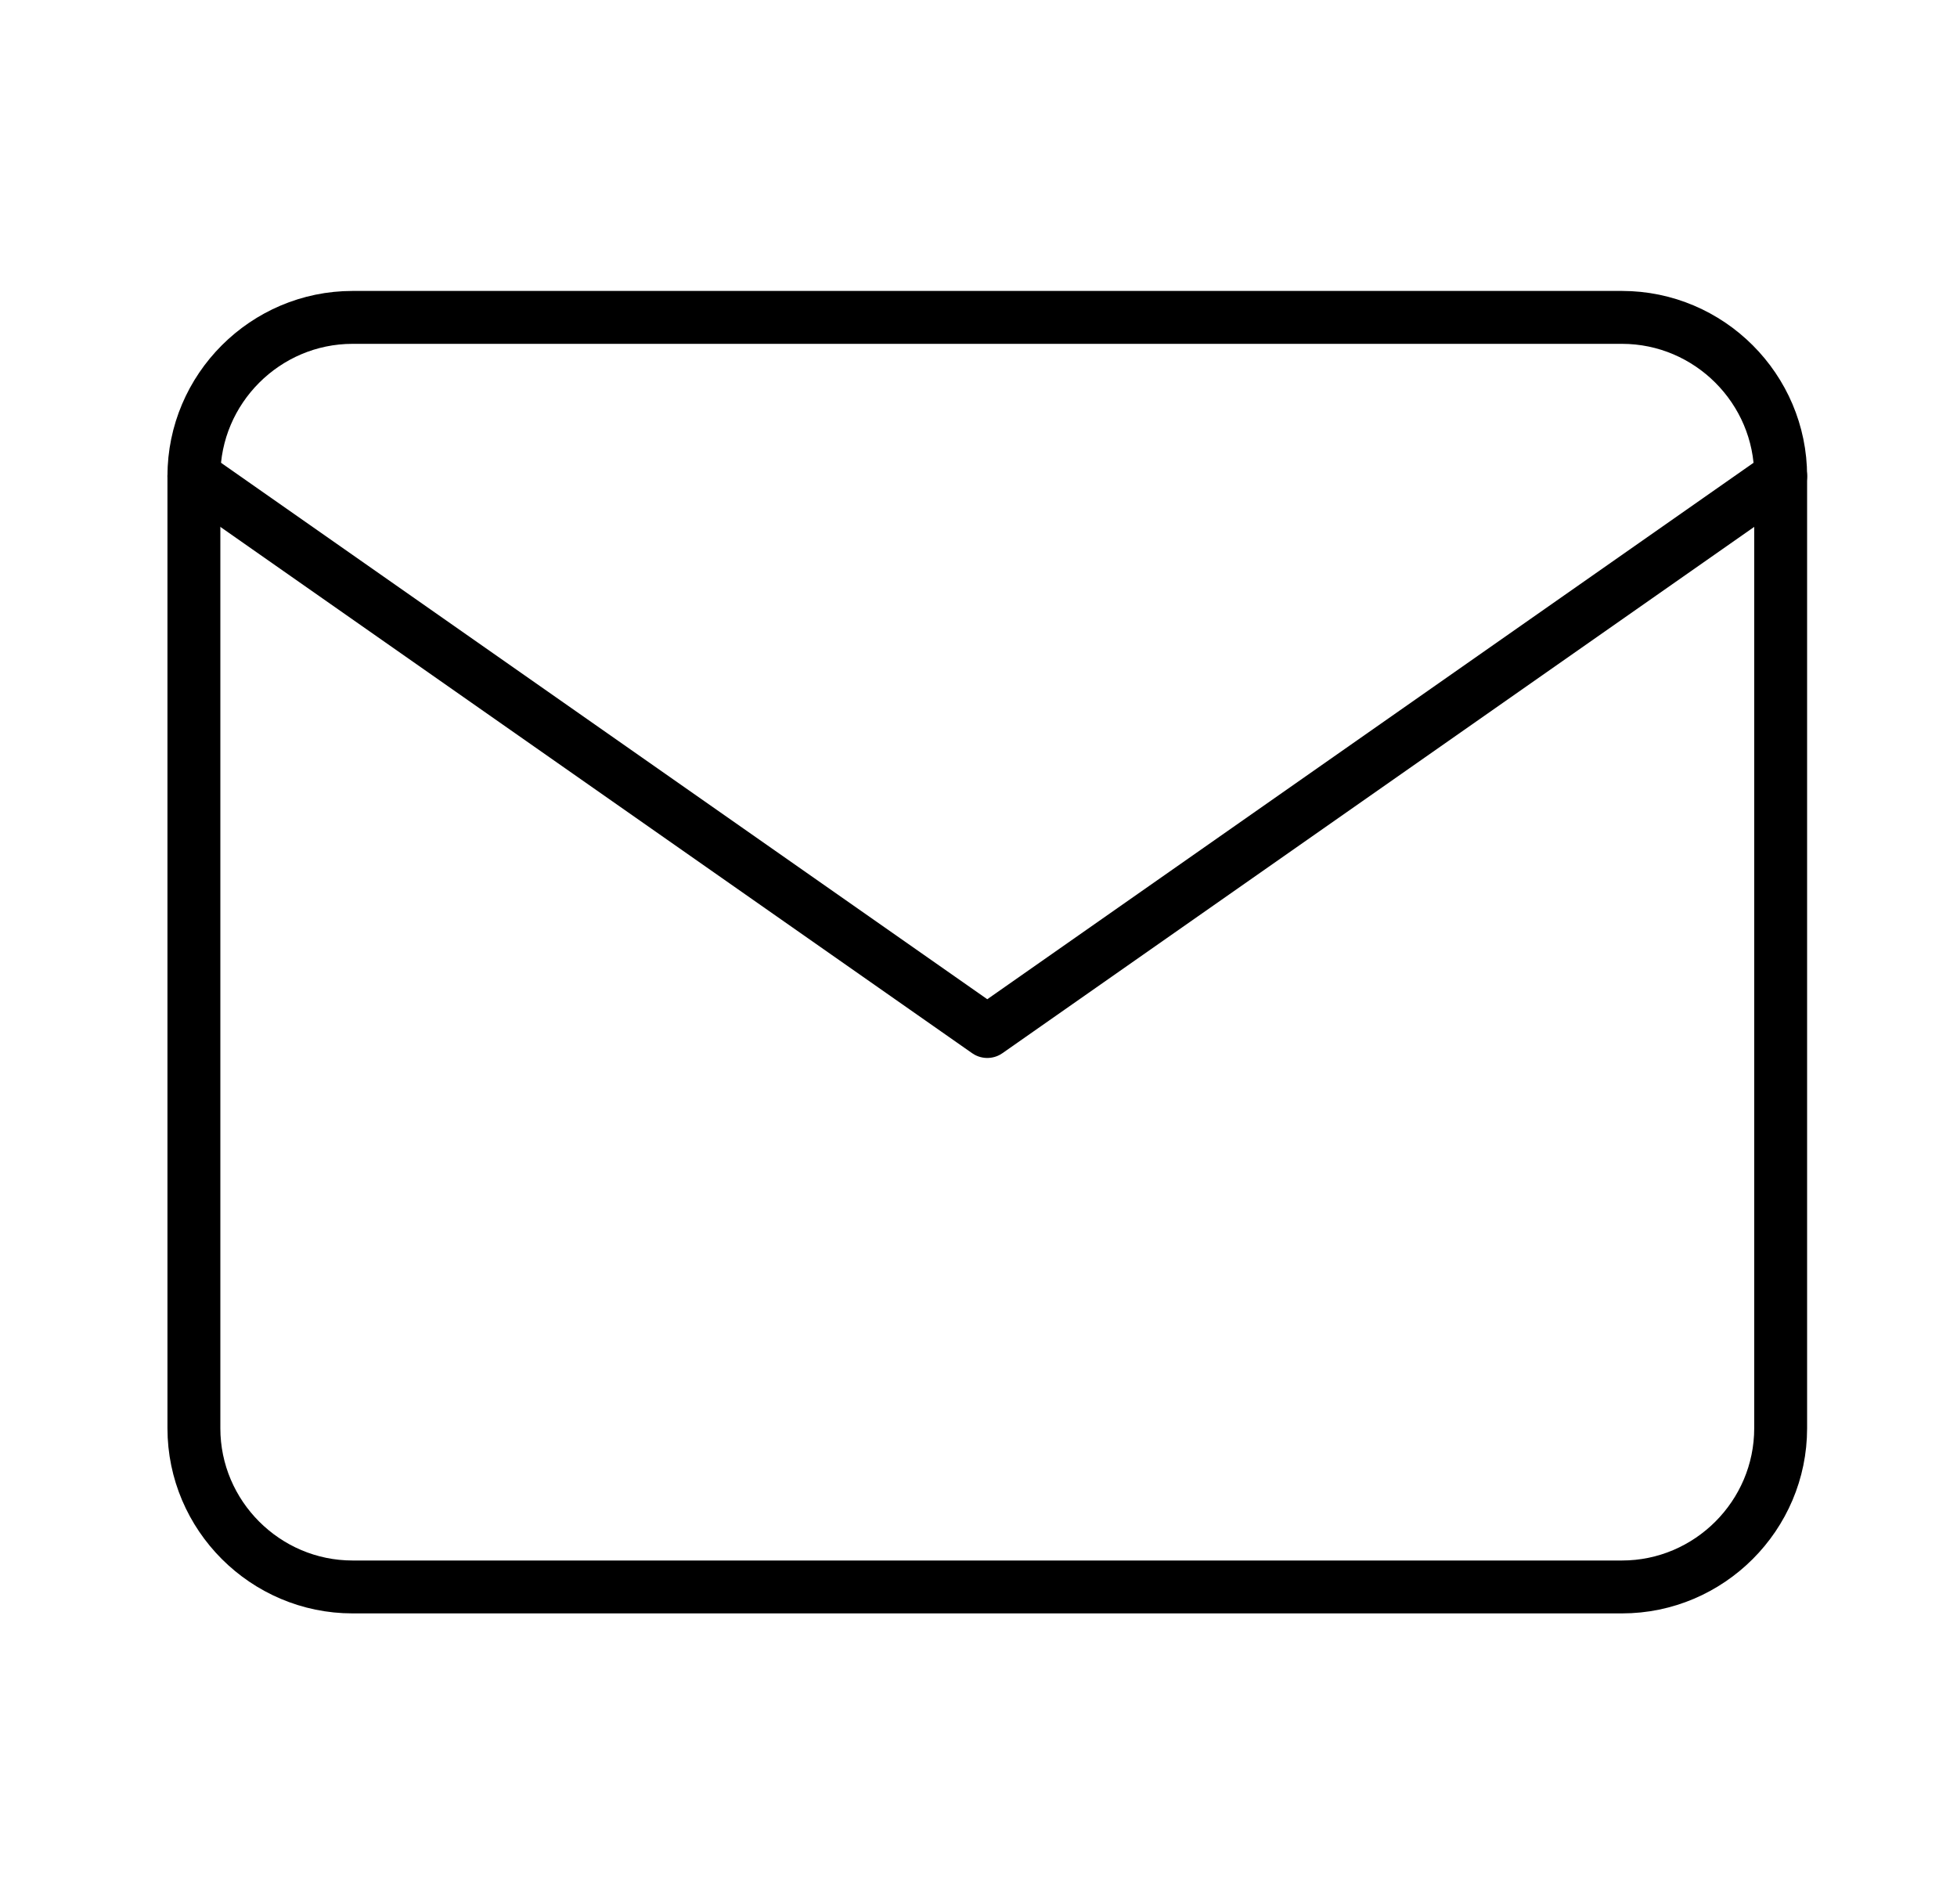 <?xml version="1.0" encoding="UTF-8"?> <svg xmlns="http://www.w3.org/2000/svg" width="37" height="36" viewBox="0 0 37 36" fill="none"><path d="M6.666 6H30.666C32.316 6 33.666 7.35 33.666 9V27C33.666 28.65 32.316 30 30.666 30H6.666C5.016 30 3.666 28.65 3.666 27V9C3.666 7.35 5.016 6 6.666 6Z" stroke="black" stroke-linecap="round" stroke-linejoin="round"></path><path d="M33.666 9L18.666 19.5L3.666 9" stroke="black" stroke-linecap="round" stroke-linejoin="round"></path></svg> 